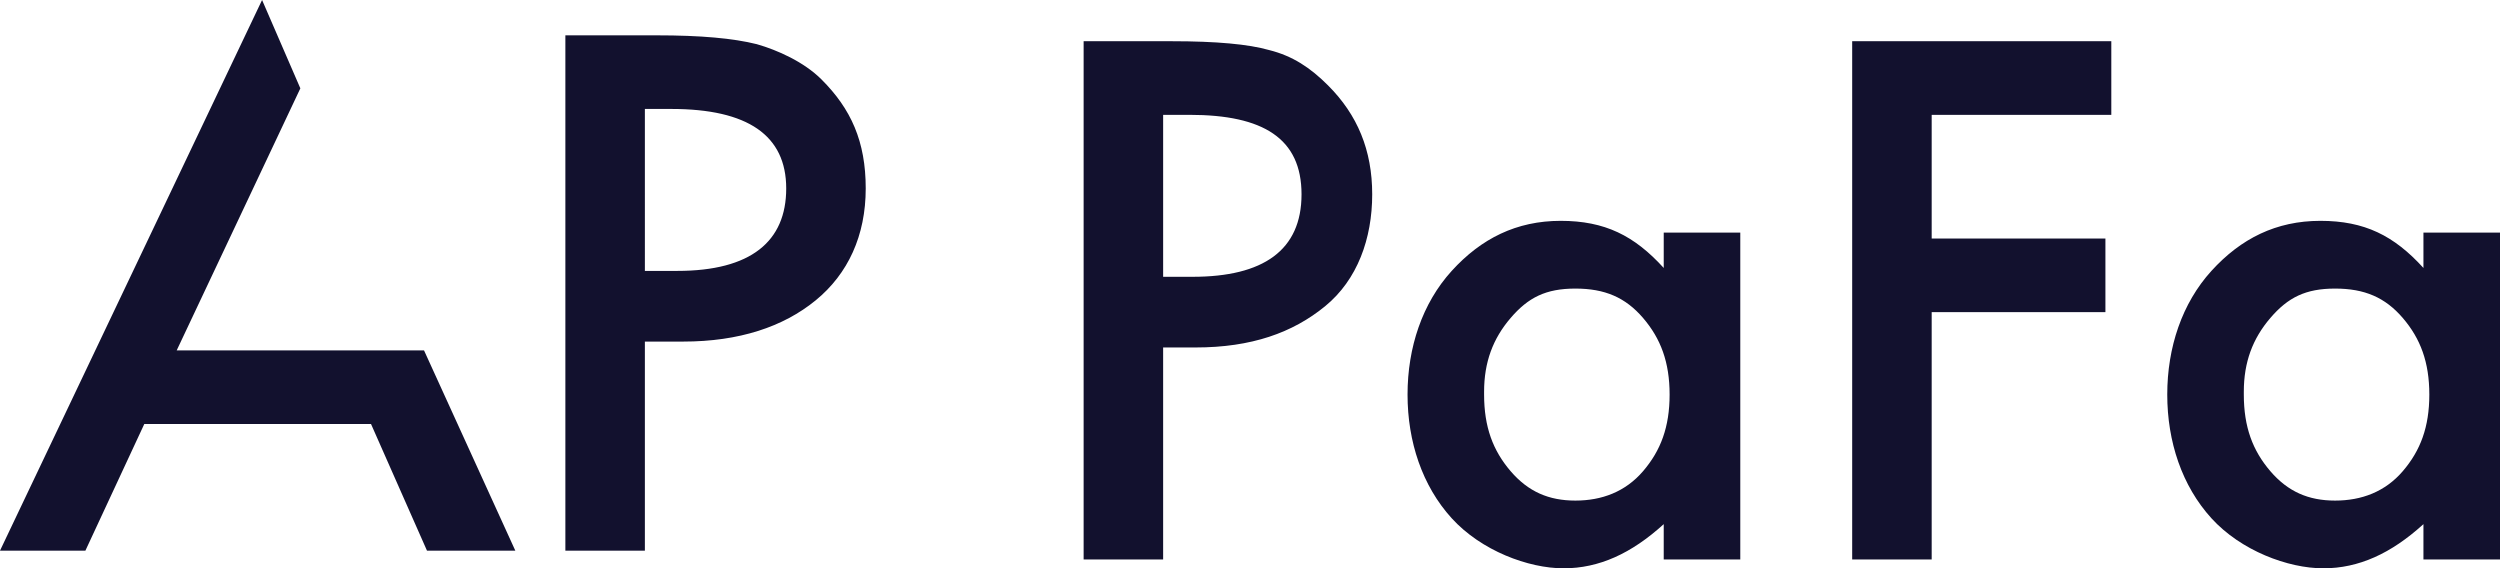 <?xml version="1.0" encoding="UTF-8"?>
<svg id="Layer_1" data-name="Layer 1" xmlns="http://www.w3.org/2000/svg" version="1.1" viewBox="0 0 84.9 19.3">
  <defs>
    <style>
      .cls-1 {
        fill: #12112e;
        fill-rule: evenodd;
        stroke-width: 0px;
      }
    </style>
  </defs>
  <path class="cls-1" d="M14.4,11.9H6L10.2,3l-1.3-3L0,18.7h2.9l2-4.3h7.7l1.9,4.3h3l-3.1-6.8ZM27.9,2.7h0c1,1,1.5,2.1,1.5,3.7s-.6,2.9-1.7,3.8-2.6,1.4-4.5,1.4h-1.3v7.1h-2.7V1.2h3.1c1.5,0,2.6.1,3.4.3.7.2,1.6.6,2.2,1.2h0ZM22.9,9.2h-1V3.7h.9c2.6,0,3.9.9,3.9,2.7s-1.2,2.8-3.7,2.8h-.1ZM39.5,11.8v7.2h-2.7V1.4h3c1.5,0,2.6.1,3.3.3.8.2,1.4.6,2,1.2,1,1,1.5,2.2,1.5,3.7s-.5,2.9-1.6,3.8c-1.1.9-2.5,1.4-4.4,1.4h-1.2ZM39.5,9.4h1c2.4,0,3.7-.9,3.7-2.8s-1.3-2.7-3.8-2.7h-.9v5.6ZM56.5,7.9h2.6v11.1h-2.6v-1.2c-1.1,1-2.2,1.5-3.4,1.5s-2.8-.6-3.8-1.7c-1-1.1-1.5-2.6-1.5-4.2s.5-3.1,1.5-4.2c1-1.1,2.2-1.7,3.7-1.7s2.5.5,3.5,1.6v-1.3ZM50.4,13.4c0,1.1.3,1.9.9,2.6.6.7,1.3,1,2.2,1s1.7-.3,2.3-1c.6-.7.9-1.5.9-2.6s-.3-1.9-.9-2.6c-.6-.7-1.3-1-2.3-1s-1.6.3-2.2,1c-.6.7-.9,1.5-.9,2.5ZM71.7,3.9h-6.1v4.2h5.9v2.5h-5.9v8.4h-2.7V1.4h8.8v2.5ZM82.3,7.9h2.6v11.1h-2.6v-1.2c-1.1,1-2.2,1.5-3.4,1.5s-2.8-.6-3.8-1.7c-1-1.1-1.5-2.6-1.5-4.2s.5-3.1,1.5-4.2c1-1.1,2.2-1.7,3.7-1.7s2.5.5,3.5,1.6v-1.3ZM76.2,13.4c0,1.1.3,1.9.9,2.6.6.7,1.3,1,2.2,1s1.7-.3,2.3-1c.6-.7.9-1.5.9-2.6s-.3-1.9-.9-2.6c-.6-.7-1.3-1-2.3-1s-1.6.3-2.2,1c-.6.7-.9,1.5-.9,2.5Z"/>
</svg>